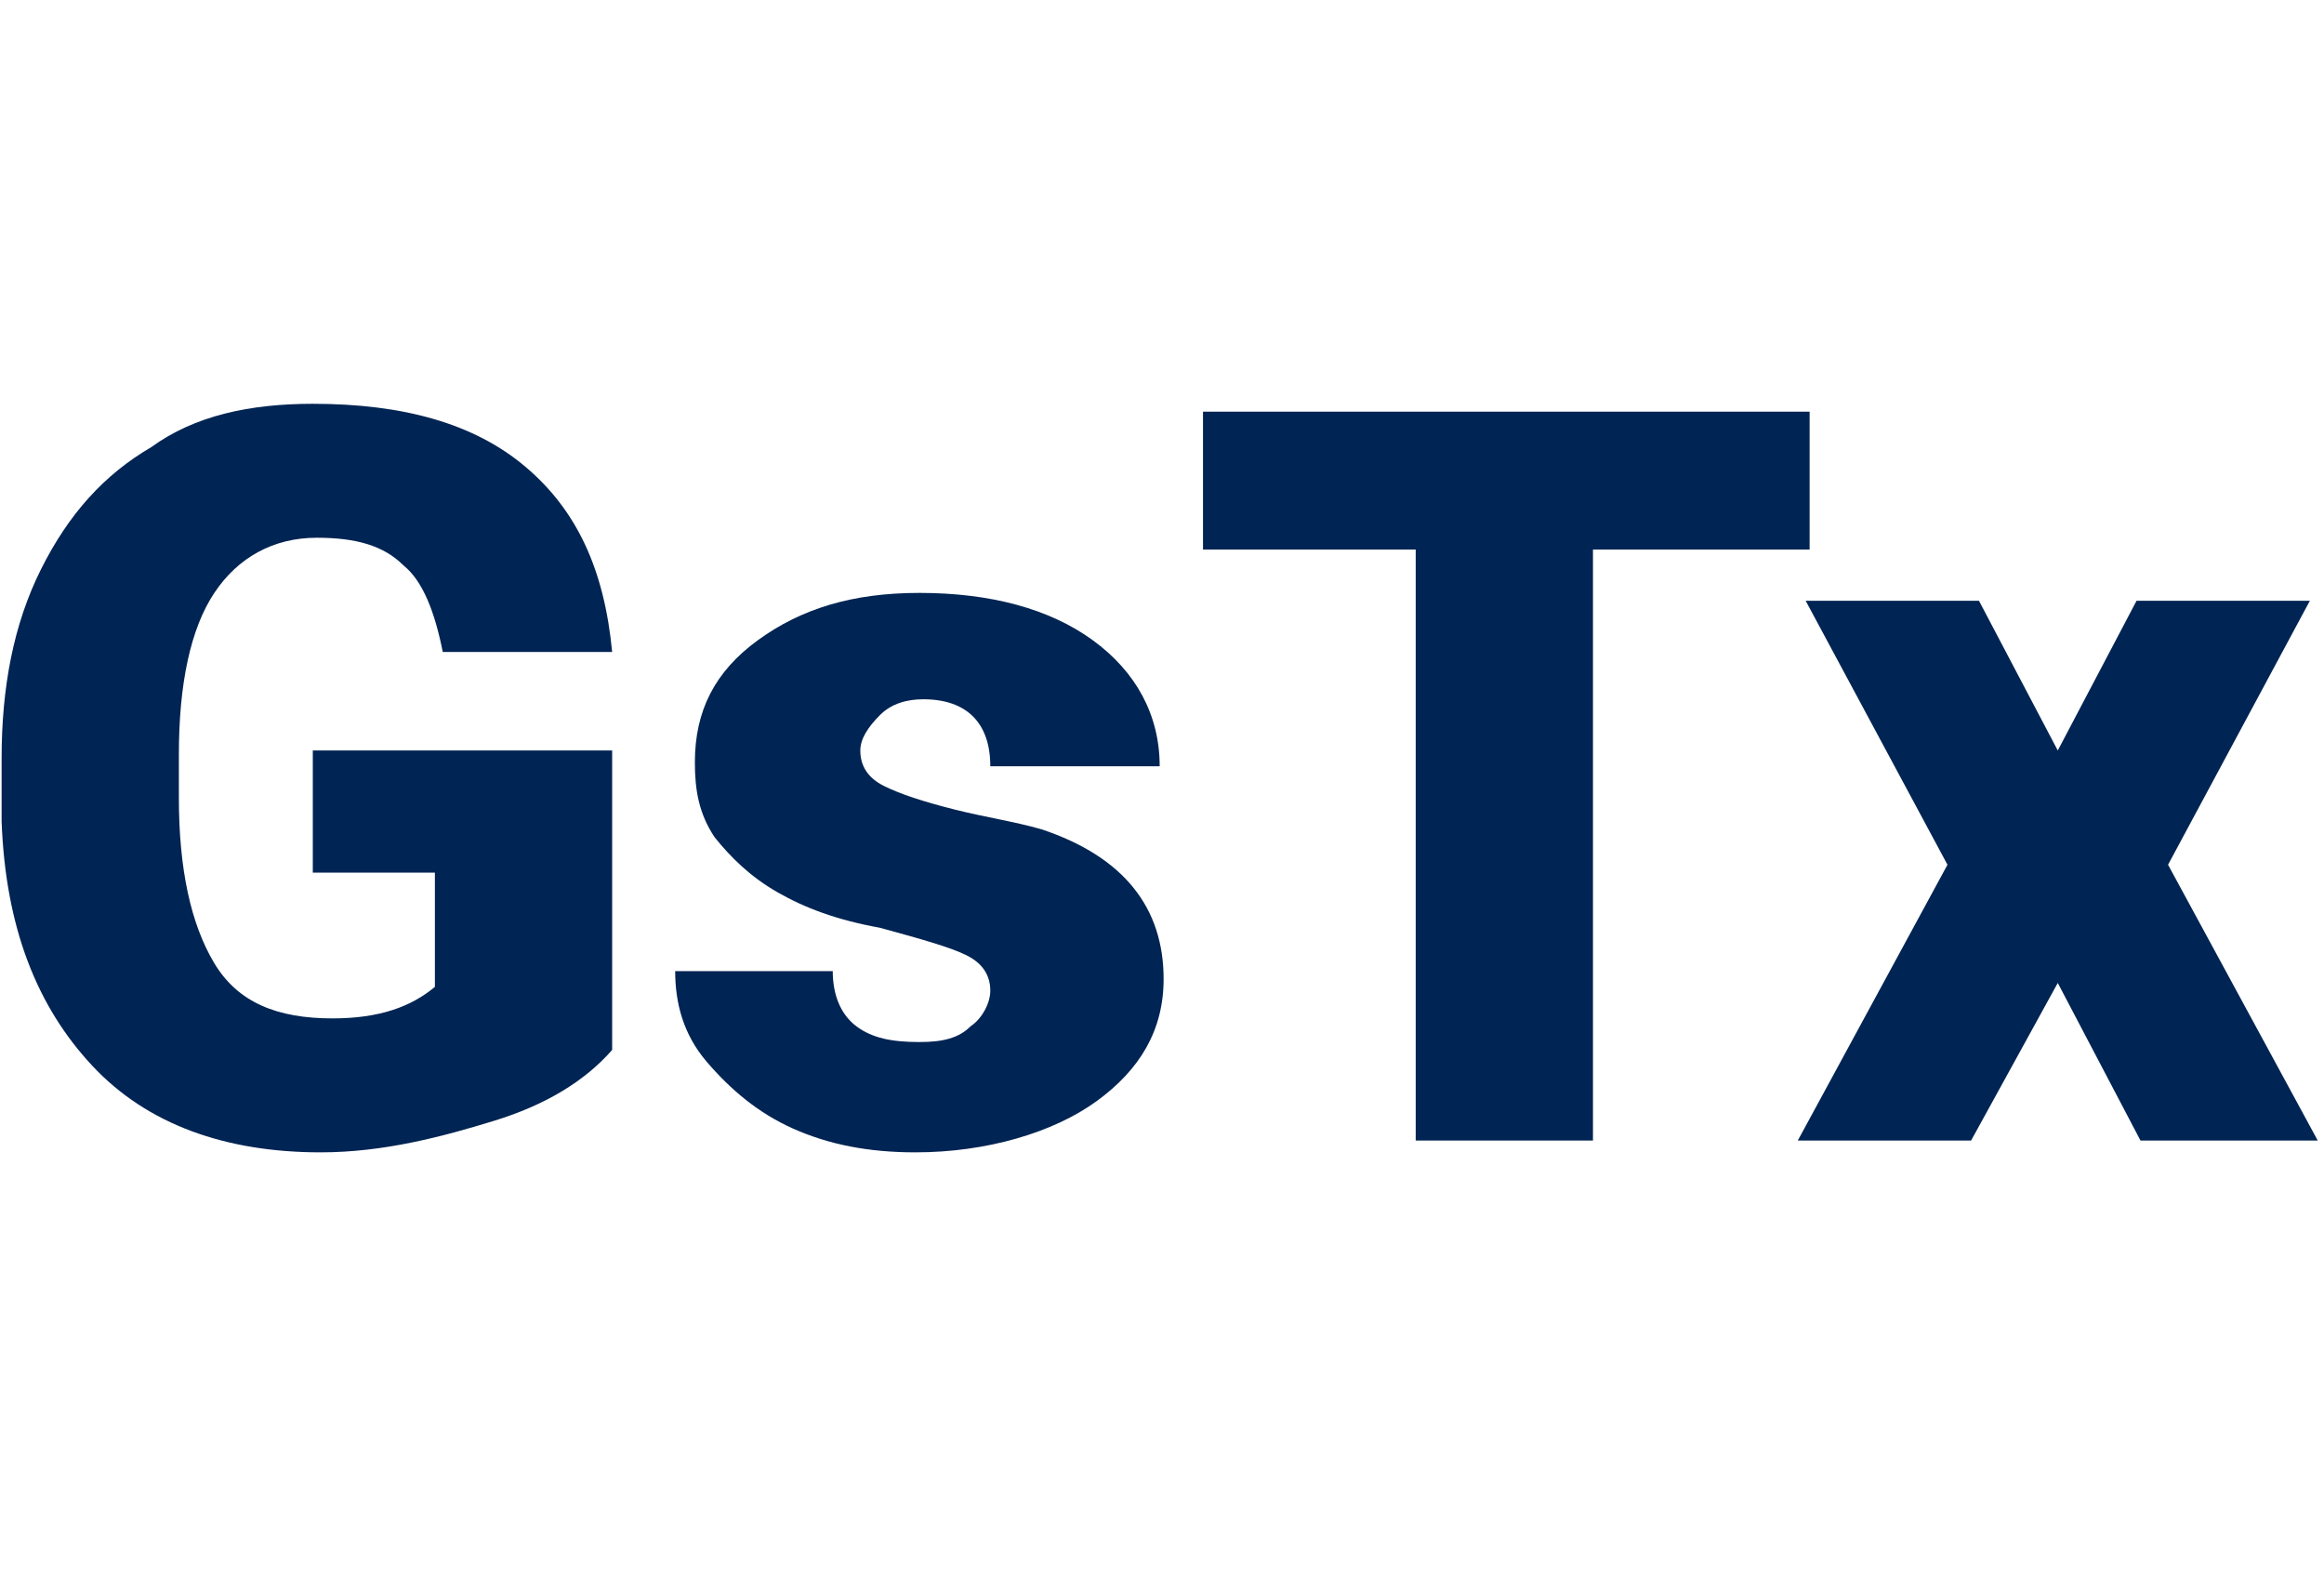<?xml version="1.0" encoding="utf-8"?>
<!-- Generator: Adobe Illustrator 26.0.1, SVG Export Plug-In . SVG Version: 6.00 Build 0)  -->
<!DOCTYPE svg PUBLIC "-//W3C//DTD SVG 1.1//EN" "http://www.w3.org/Graphics/SVG/1.1/DTD/svg11.dtd">
<svg version="1.1" id="Ebene_1" xmlns:x="http://ns.adobe.com/Extensibility/1.0/" xmlns:i="http://ns.adobe.com/AdobeIllustrator/10.0/" xmlns:graph="http://ns.adobe.com/Graphs/1.0/"
	 xmlns="http://www.w3.org/2000/svg" xmlns:xlink="http://www.w3.org/1999/xlink" x="0px" y="0px" width="59px" height="40px"
	 viewBox="0 0 59 40" style="enable-background:new 0 0 59 40;" xml:space="preserve">
<style type="text/css">
	.st0{fill:#002453;}
</style>
<g id="Symbols">
	<g id="navigation_desktop" transform="translate(-45, -40)">
		<g id="GsTx" transform="translate(45.041, 40.249)">
			<path id="Path" class="st0" d="M15.5,26.4c-0.7,0.8-1.7,1.4-3,1.8S9.7,29,8.1,29c-2.4,0-4.4-0.7-5.8-2.2
				c-1.4-1.5-2.2-3.5-2.3-6.2L0,19c0-1.8,0.3-3.4,1-4.8s1.6-2.4,2.8-3.1C4.9,10.3,6.3,10,7.9,10c2.3,0,4.1,0.5,5.4,1.6
				s2,2.6,2.2,4.7h-4.3c-0.2-1-0.5-1.8-1-2.2C9.7,13.6,9,13.4,8,13.4c-1.1,0-2,0.5-2.6,1.4c-0.6,0.9-0.9,2.3-0.9,4.1V20
				c0,1.8,0.3,3.2,0.9,4.2s1.6,1.4,3,1.4c1.2,0,2-0.3,2.6-0.8v-2.9H7.9v-3.1h7.6V26.4z"/>
			<path id="Path_00000166674898868671274220000010055025926544798600_" class="st0" d="M25.1,24.9c0-0.4-0.2-0.7-0.6-0.9
				c-0.4-0.2-1.1-0.4-2.2-0.7c-1.1-0.2-1.9-0.5-2.6-0.9C19,22,18.5,21.5,18.1,21c-0.4-0.6-0.5-1.2-0.5-1.9c0-1.3,0.5-2.3,1.6-3.1
				s2.4-1.2,4.1-1.2c1.8,0,3.3,0.4,4.4,1.2c1.1,0.8,1.7,1.9,1.7,3.2h-4.3c0-1.1-0.6-1.7-1.7-1.7c-0.4,0-0.8,0.1-1.1,0.4
				s-0.5,0.6-0.5,0.9c0,0.4,0.2,0.7,0.6,0.9c0.4,0.2,1,0.4,1.8,0.6s1.5,0.3,2.2,0.5c2.1,0.7,3.1,2,3.1,3.8c0,1.3-0.6,2.3-1.7,3.1
				S25,29,23.2,29c-1.2,0-2.2-0.2-3.1-0.6s-1.6-1-2.2-1.7s-0.8-1.5-0.8-2.3h4c0,0.6,0.2,1.1,0.6,1.4s0.9,0.4,1.6,0.4
				c0.6,0,1-0.1,1.3-0.4C24.9,25.6,25.1,25.2,25.1,24.9z"/>
			<polygon id="Path_00000162346669923258235920000011851499428332837517_" class="st0" points="45.9,13.7 40.4,13.7 40.4,28.7 
				35.9,28.7 35.9,13.7 30.5,13.7 30.5,10.2 45.9,10.2 			"/>
			<polygon id="Path_00000152251825437498899150000004110448193213581472_" class="st0" points="52.2,18.8 54.2,15 58.6,15 55,21.7 
				58.8,28.7 54.3,28.7 52.2,24.7 50,28.7 45.6,28.7 49.4,21.7 45.8,15 50.2,15 			"/>
		</g>
	</g>
</g>
</svg>
